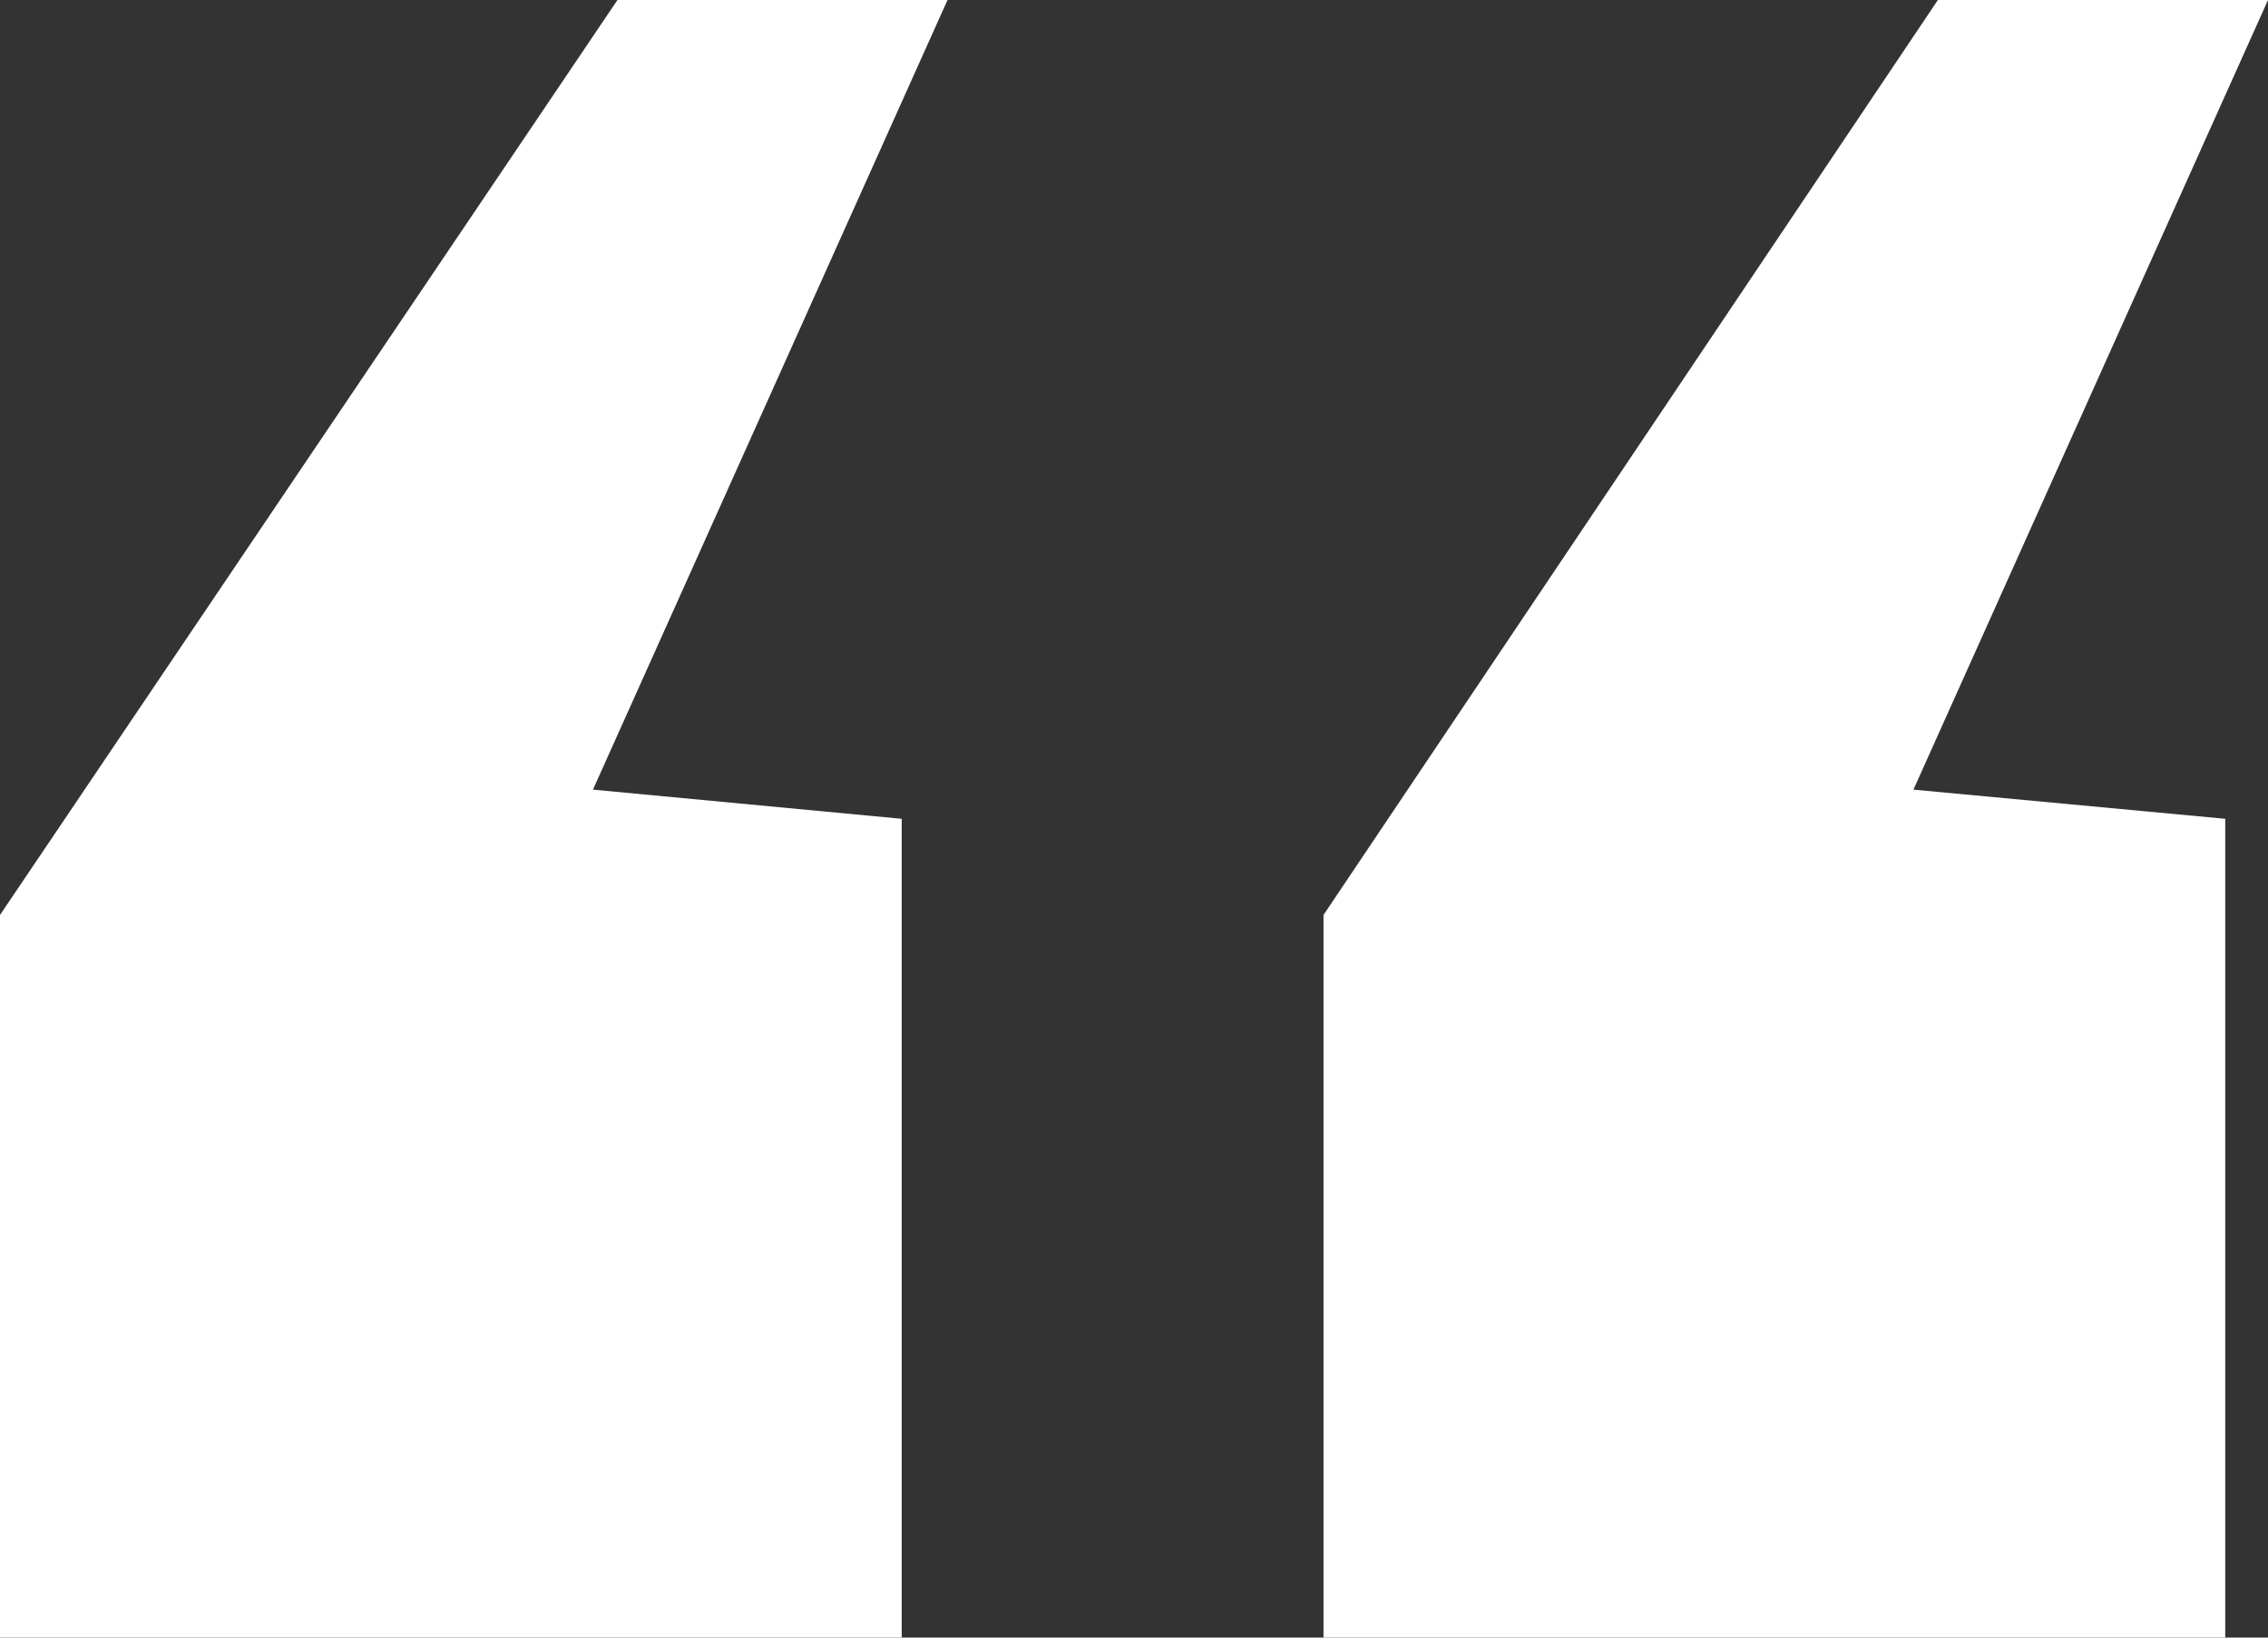 <svg width="36" height="26" viewBox="0 0 36 26" fill="none" xmlns="http://www.w3.org/2000/svg">
<rect x="0" y="0" width="36" height="26" fill="#333333" stroke="none"/>
<path d="M21.008 26V14.527L30.76 0H36L30.372 12.537L35.321 13V26H21.008ZM0 26V14.527L9.801 0H15.04L9.412 12.537L14.313 13V26H0Z" fill="white"/>
</svg>
